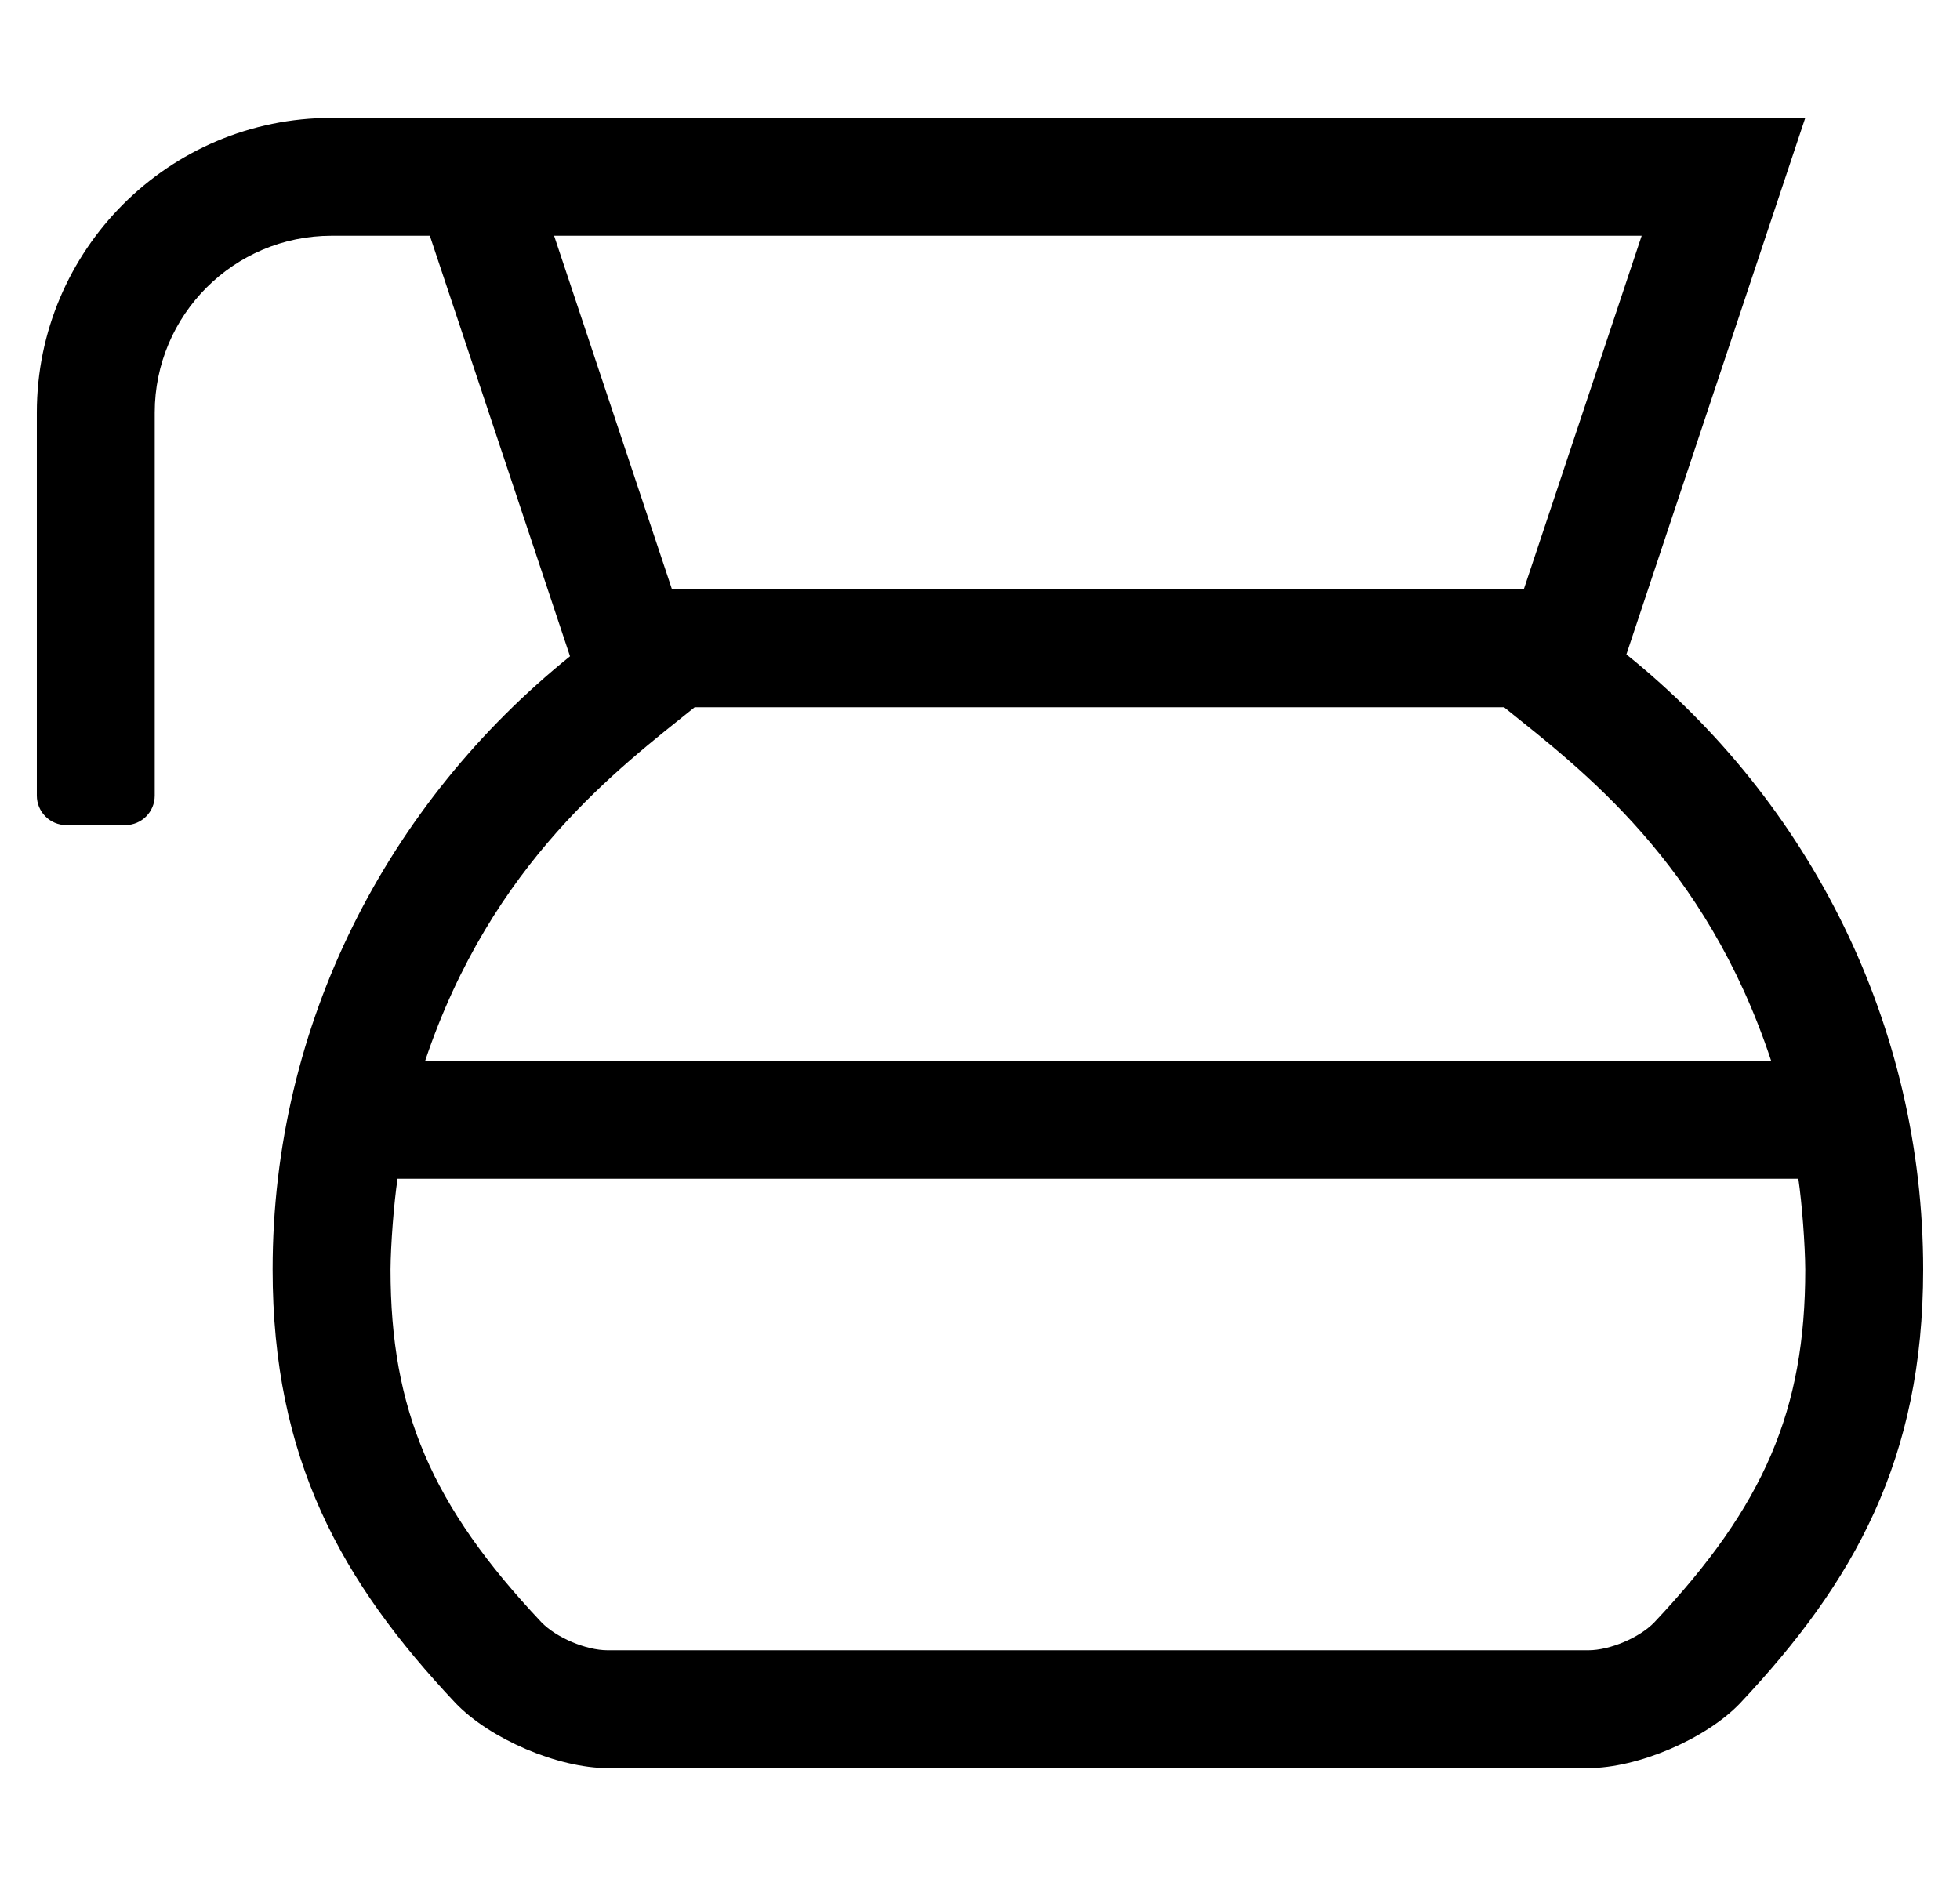<?xml version="1.0" standalone="no"?>
<!DOCTYPE svg PUBLIC "-//W3C//DTD SVG 1.1//EN" "http://www.w3.org/Graphics/SVG/1.1/DTD/svg11.dtd" >
<svg xmlns="http://www.w3.org/2000/svg" xmlns:xlink="http://www.w3.org/1999/xlink" version="1.1" viewBox="-10 0 532 512">
   <path fill="currentColor"
d="M431.45 177.65c49.92 40.18 80.55 100.72 80.55 167.029c-0.02 51.48 -18.71 84.77 -49.71 117.721c-9.304 9.715 -27.773 17.6 -41.225 17.6h-0.226h-265.67h-0.195c-13.493 0 -32.011 -7.916 -41.335 -17.67
c-31.02 -32.94 -49.64 -66.24 -49.64 -117.71c0 -66.93 31.41 -126.72 80.72 -166.46l-6.05 -18.16v0l-32 -96h-26.67c-26.496 0 -48 21.504 -48 48v104c0 4.416 -3.584 8 -8 8h-16c-4.416 0 -8 -3.584 -8 -8v-104
c0 -44.16 35.84 -80 80 -80h400l-42.67 128v0zM140.4 64l32 96h231.199l32 -96h-295.199zM178.55 192c-20.34 16.39 -55.05 42 -73.16 96h365.36c-17.82 -53.92 -51.5 -79.08 -72.5 -96h-219.7zM439 440.45c29.88 -31.7 41 -57.66 41 -95.78
c-0.048 -6.845 -0.886 -17.896 -1.87 -24.67h-380.229c-0.996 6.759 -1.848 17.788 -1.9 24.62c0 38.13 11.1 64.09 40.94 95.76c4.067 4.207 12.119 7.621 17.972 7.621c0.071 0 0.187 0 0.258 -0.001
h265.67c0.08 0.001 0.21 0.002 0.29 0.002c5.812 0 13.818 -3.384 17.87 -7.552z" />
</svg>
